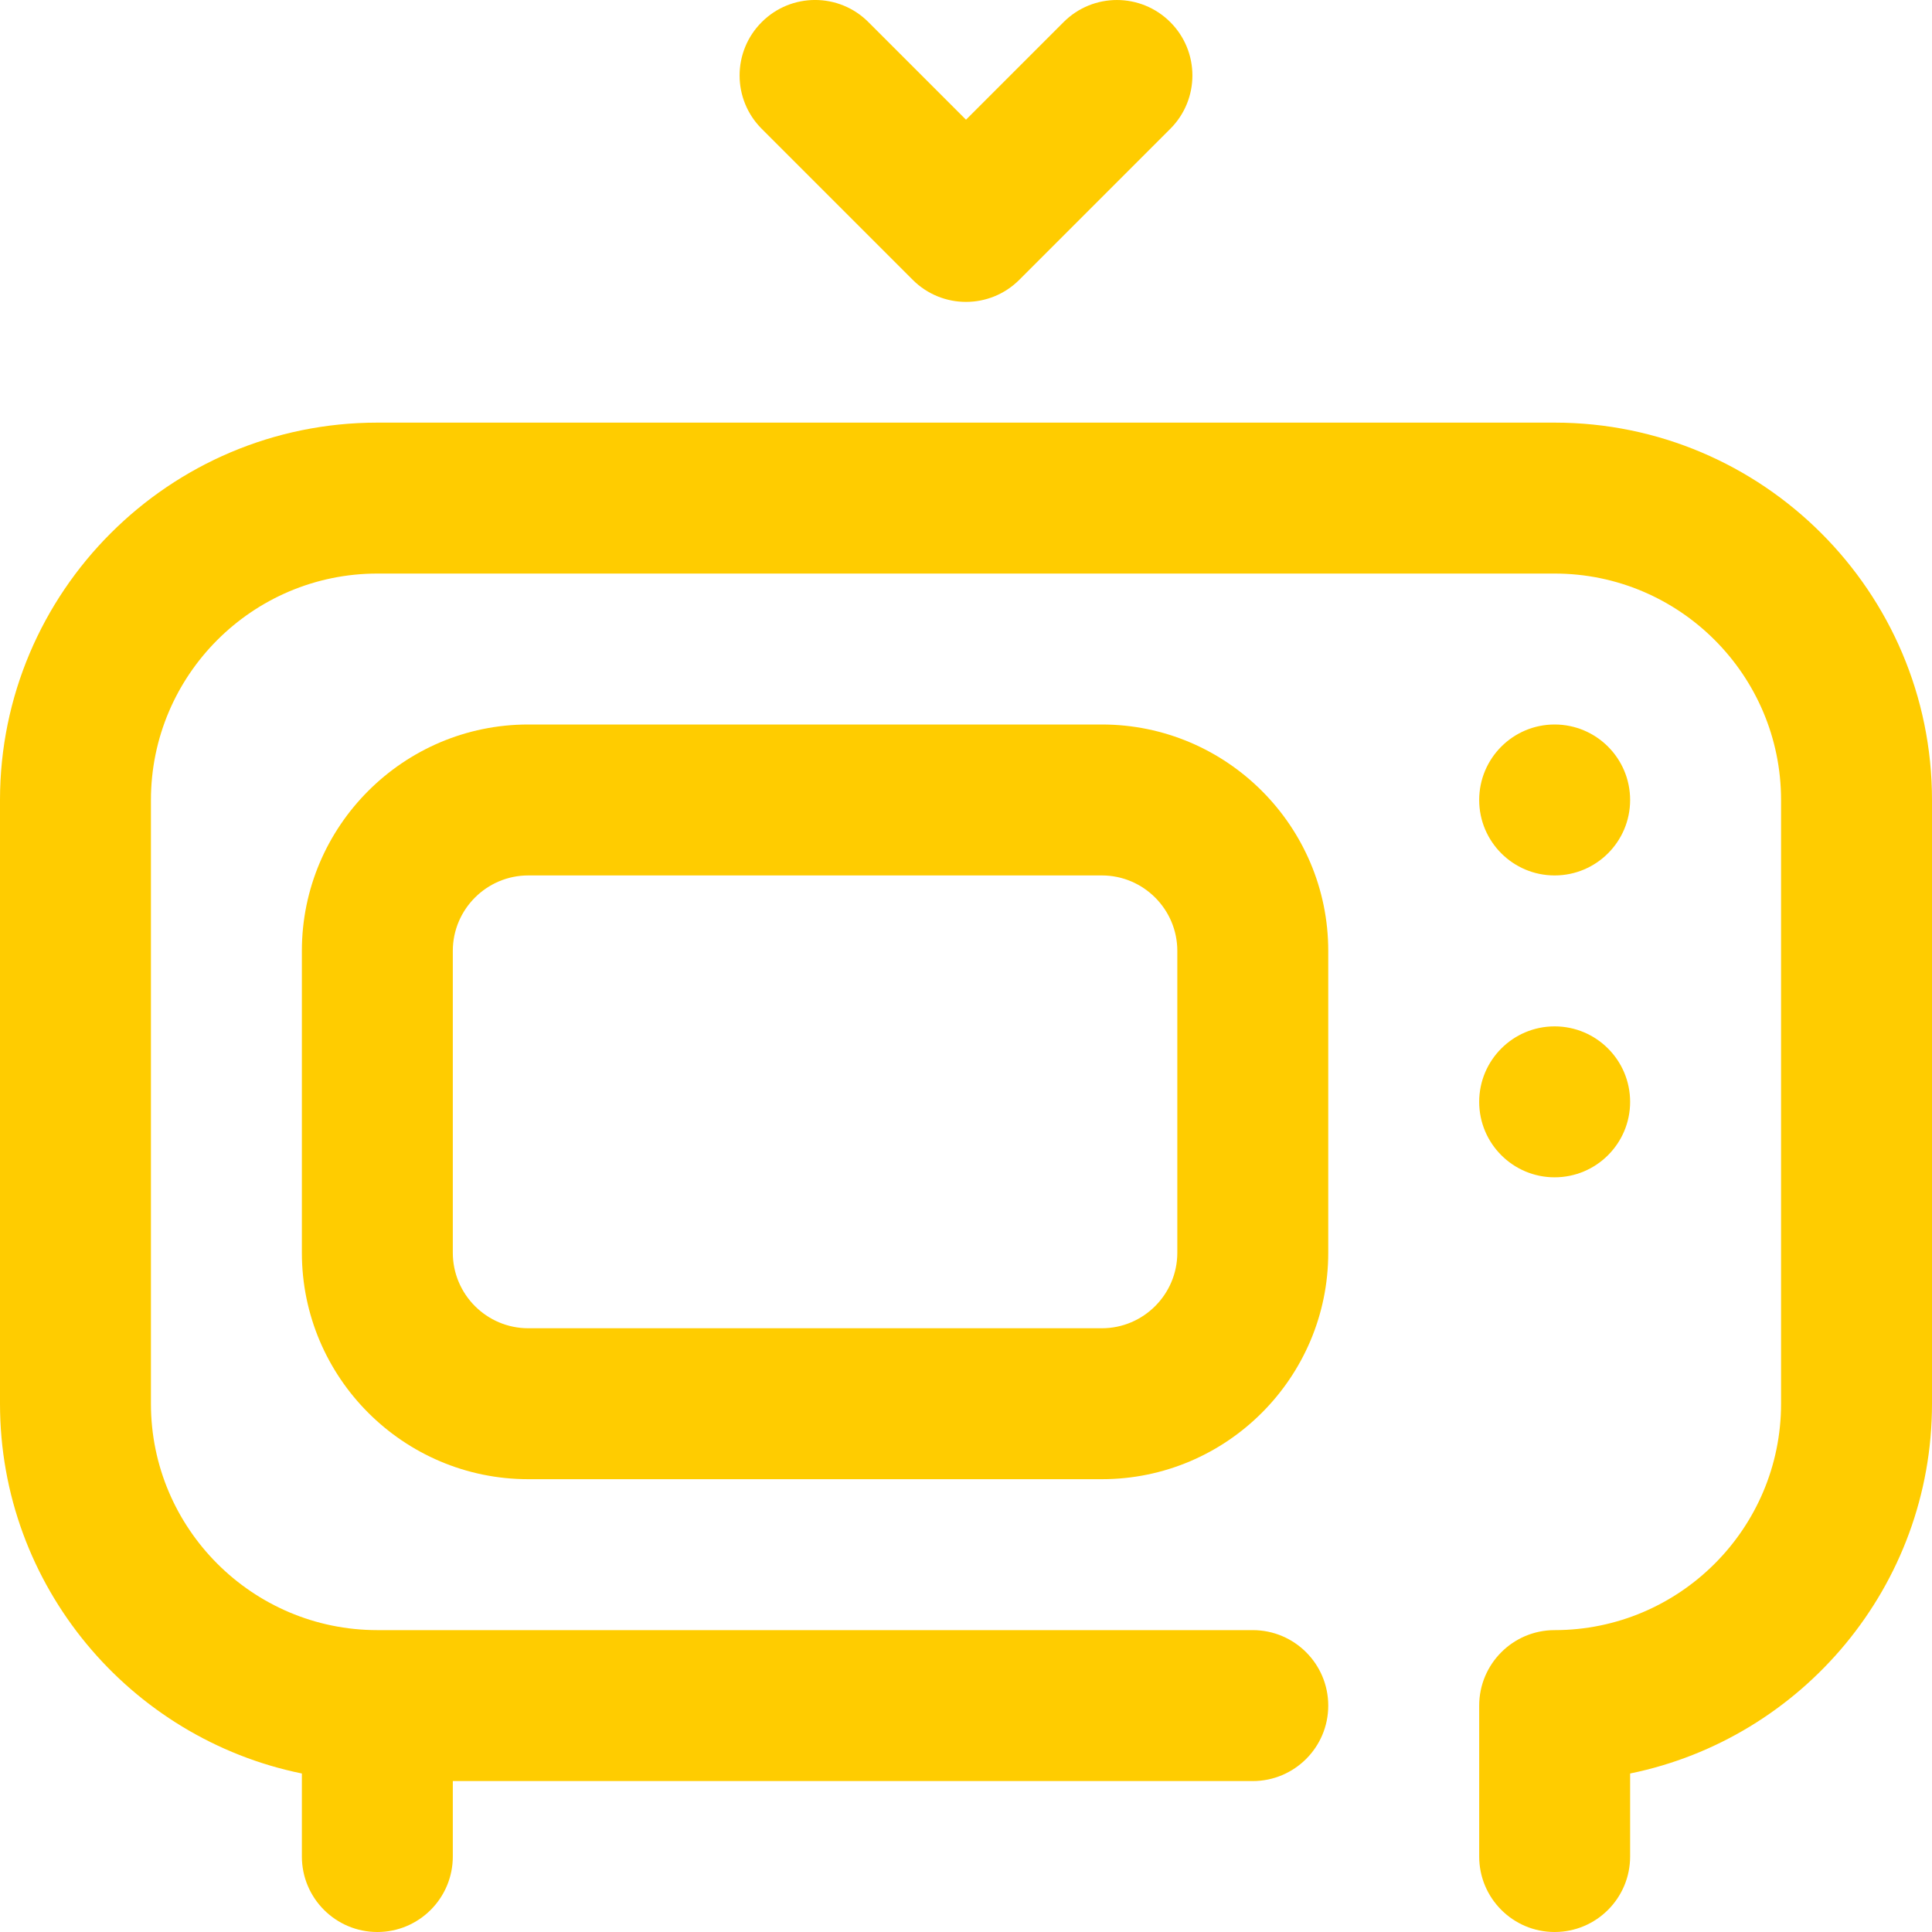 <svg width="24" height="24" viewBox="0 0 24 24" fill="none" xmlns="http://www.w3.org/2000/svg">
<g clip-path="url(#clip0_759_50849)">
<path d="M19.312 5.25H4.688C2.103 5.25 0 7.353 0 9.938V17.438C0 19.701 1.613 21.595 3.75 22.031V23.062C3.75 23.58 4.17 24 4.688 24C5.205 24 5.625 23.58 5.625 23.062V22.125H15.562C16.08 22.125 16.5 21.705 16.5 21.188C16.5 20.67 16.08 20.25 15.562 20.25H4.688C3.137 20.25 1.875 18.988 1.875 17.438V9.938C1.875 8.387 3.137 7.125 4.688 7.125H19.312C20.863 7.125 22.125 8.387 22.125 9.938V17.438C22.125 18.988 20.863 20.25 19.312 20.25C18.795 20.25 18.375 20.67 18.375 21.188V23.062C18.375 23.58 18.795 24 19.312 24C19.83 24 20.25 23.58 20.25 23.062V22.031C22.387 21.595 24 19.701 24 17.438V9.938C24 7.353 21.897 5.25 19.312 5.25Z" fill="#FFCC00"/>
<path d="M19.312 10.875C19.83 10.875 20.25 10.455 20.25 9.938C20.25 9.42 19.83 9 19.312 9C18.795 9 18.375 9.42 18.375 9.938C18.375 10.455 18.795 10.875 19.312 10.875Z" fill="#FFCC00"/>
<path d="M19.312 14.625C19.83 14.625 20.25 14.205 20.25 13.688C20.25 13.17 19.83 12.75 19.312 12.75C18.795 12.75 18.375 13.17 18.375 13.688C18.375 14.205 18.795 14.625 19.312 14.625Z" fill="#FFCC00"/>
<path d="M13.212 0.275L12 1.487L10.788 0.275C10.422 -0.092 9.828 -0.092 9.462 0.275C9.096 0.641 9.096 1.234 9.462 1.6L11.337 3.475C11.703 3.842 12.297 3.842 12.663 3.475L14.538 1.6C14.904 1.234 14.904 0.641 14.538 0.275C14.172 -0.091 13.578 -0.092 13.212 0.275Z" fill="#FFCC00"/>
<path d="M6.562 18.375H13.688C15.238 18.375 16.5 17.113 16.5 15.562V11.812C16.5 10.262 15.238 9 13.688 9H6.562C5.012 9 3.75 10.262 3.75 11.812V15.562C3.75 17.113 5.012 18.375 6.562 18.375ZM5.625 11.812C5.625 11.296 6.046 10.875 6.562 10.875H13.688C14.204 10.875 14.625 11.296 14.625 11.812V15.562C14.625 16.079 14.204 16.5 13.688 16.5H6.562C6.046 16.5 5.625 16.079 5.625 15.562V11.812Z" fill="#FFCC00"/>
</g>
<defs>
<clipPath id="clip0_759_50849">
<rect width="24" height="24" fill="white"/>
</clipPath>
</defs>
</svg>
